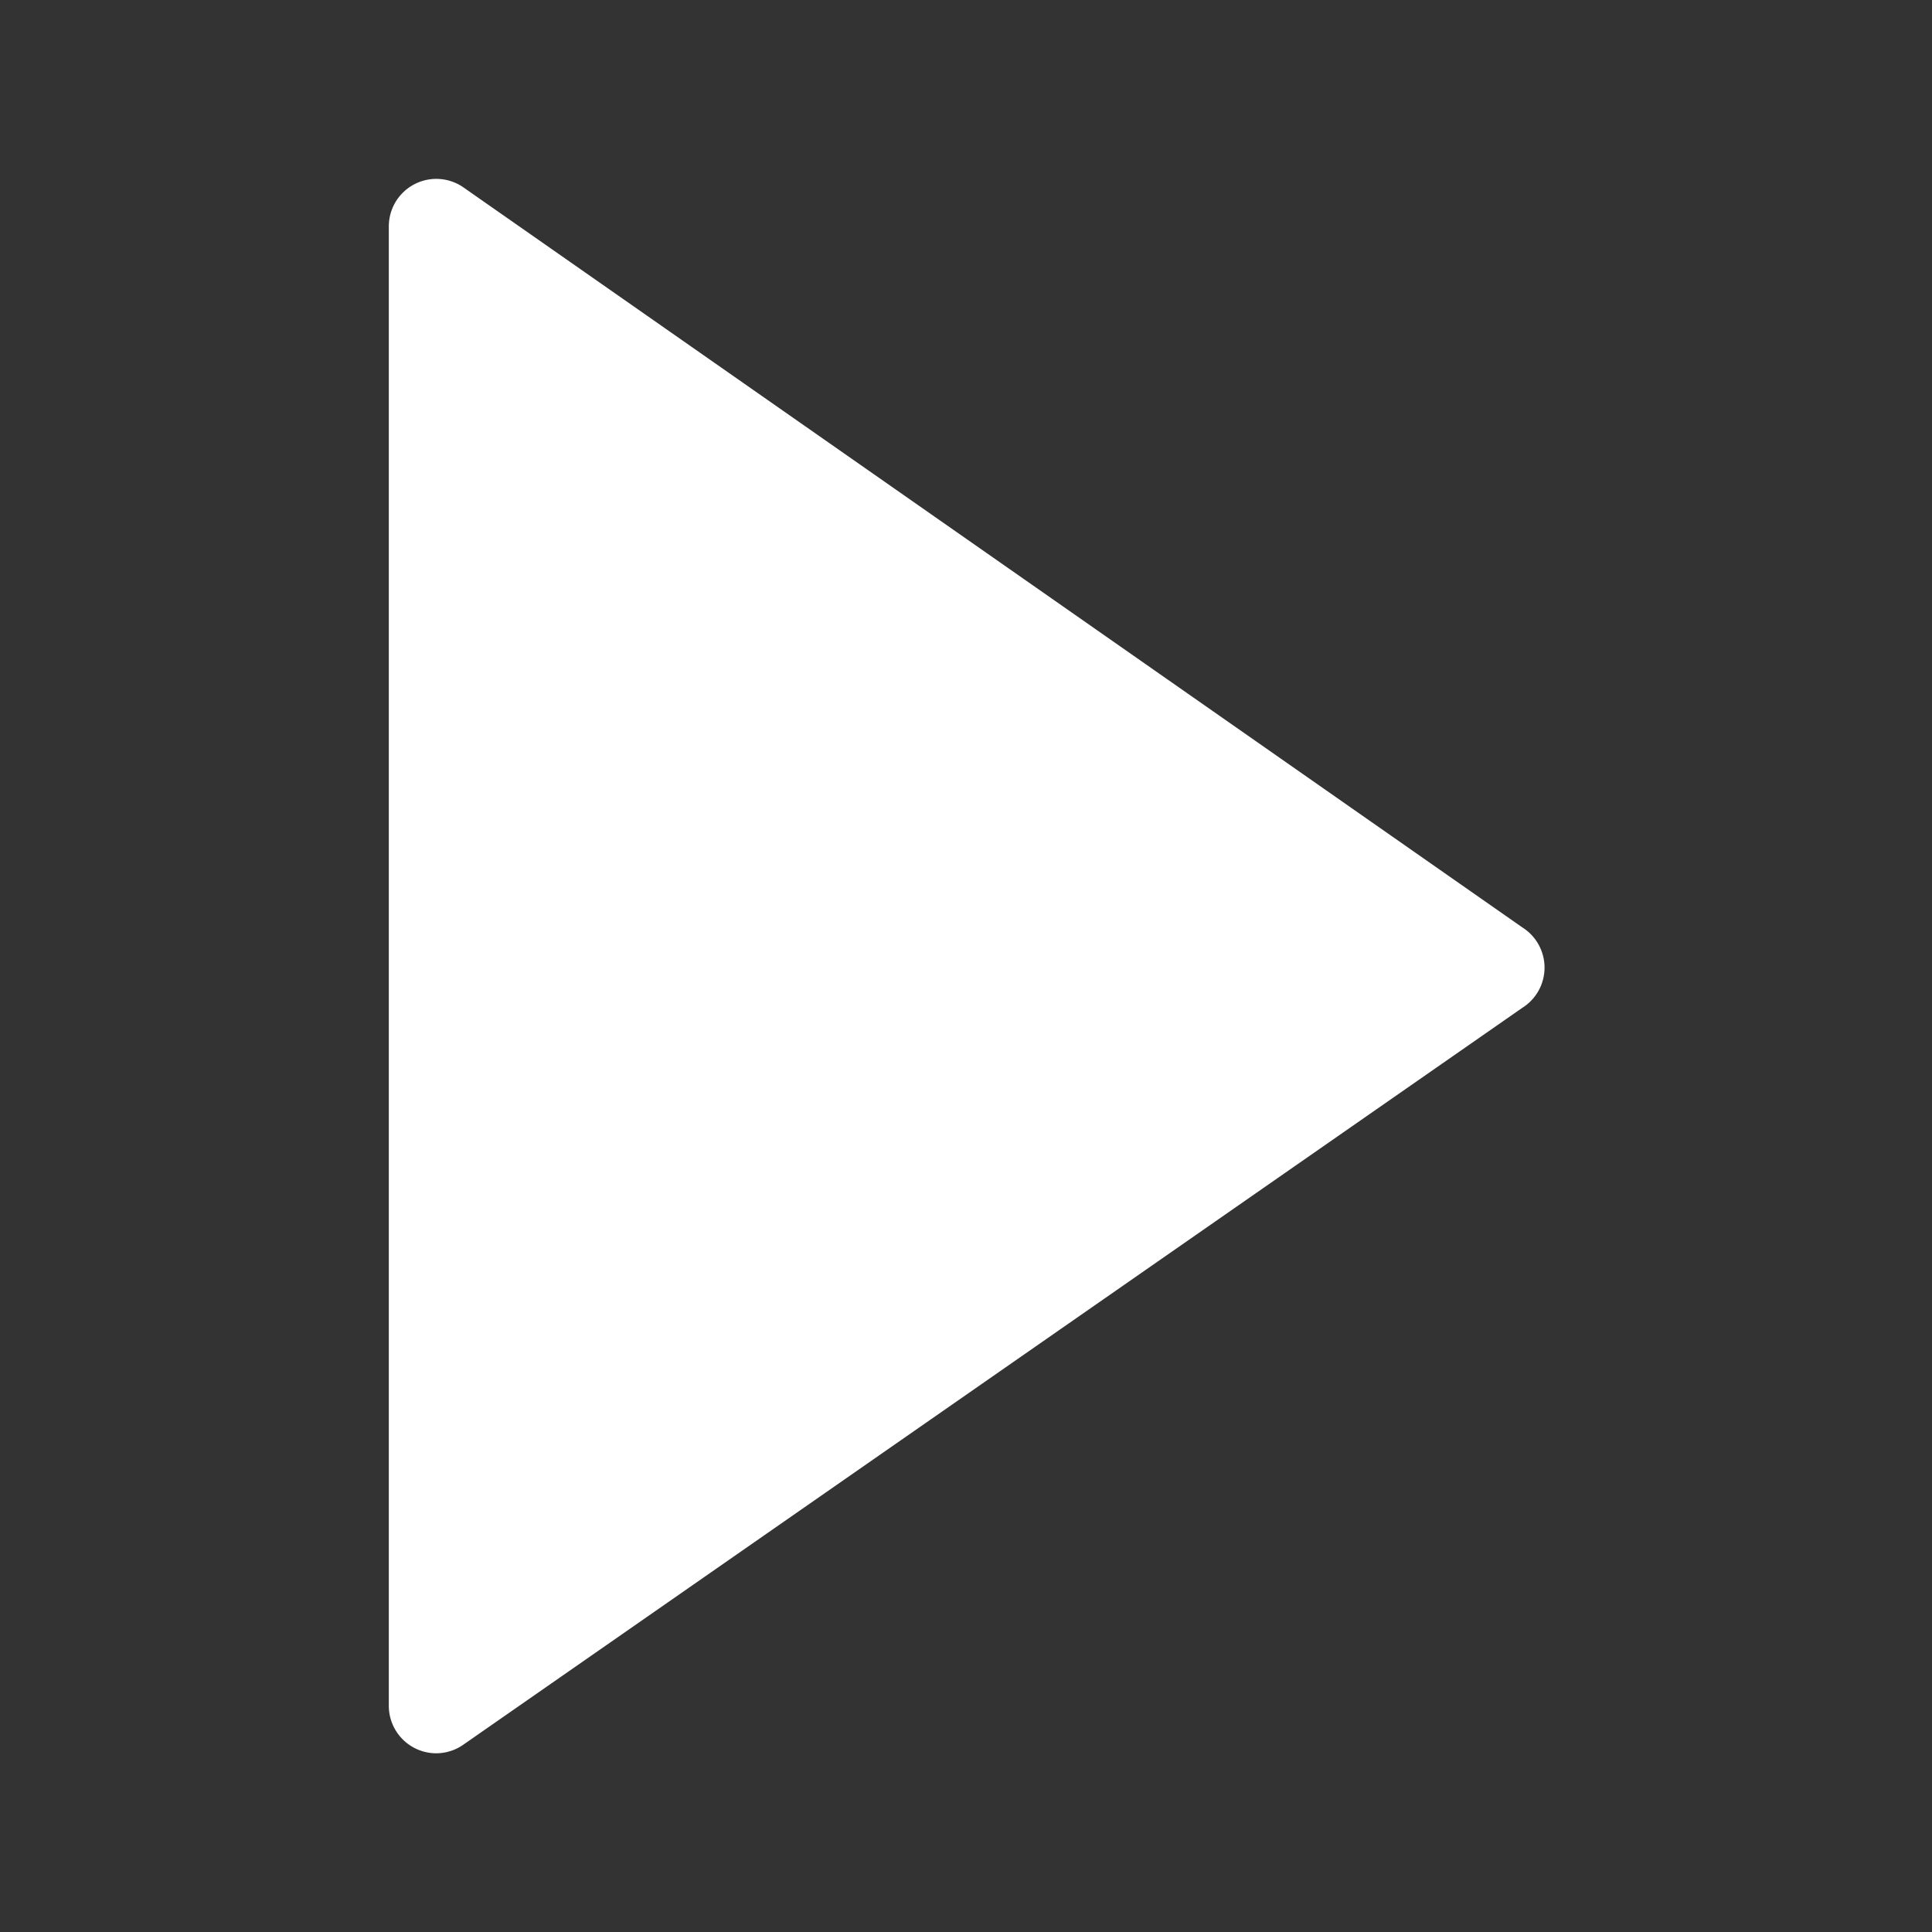<?xml version="1.0" standalone="no"?><!DOCTYPE svg PUBLIC "-//W3C//DTD SVG 1.1//EN" "http://www.w3.org/Graphics/SVG/1.1/DTD/svg11.dtd"><svg t="1757316316901" class="icon" viewBox="0 0 1024 1024" version="1.1" xmlns="http://www.w3.org/2000/svg" p-id="5133" width="32" height="32" xmlns:xlink="http://www.w3.org/1999/xlink"><rect x="0" y="0" width="1024" height="1024" fill="#333333" stroke="none"/><path d="M231.253 929.28a25.173 25.173 0 0 1-25.173-25.173V119.893a25.173 25.173 0 0 1 39.68-20.48l561.067 392.107a25.173 25.173 0 0 1 0 42.667L245.76 924.587a25.173 25.173 0 0 1-14.507 4.693z" fill="#ffffff" p-id="5134"></path></svg>